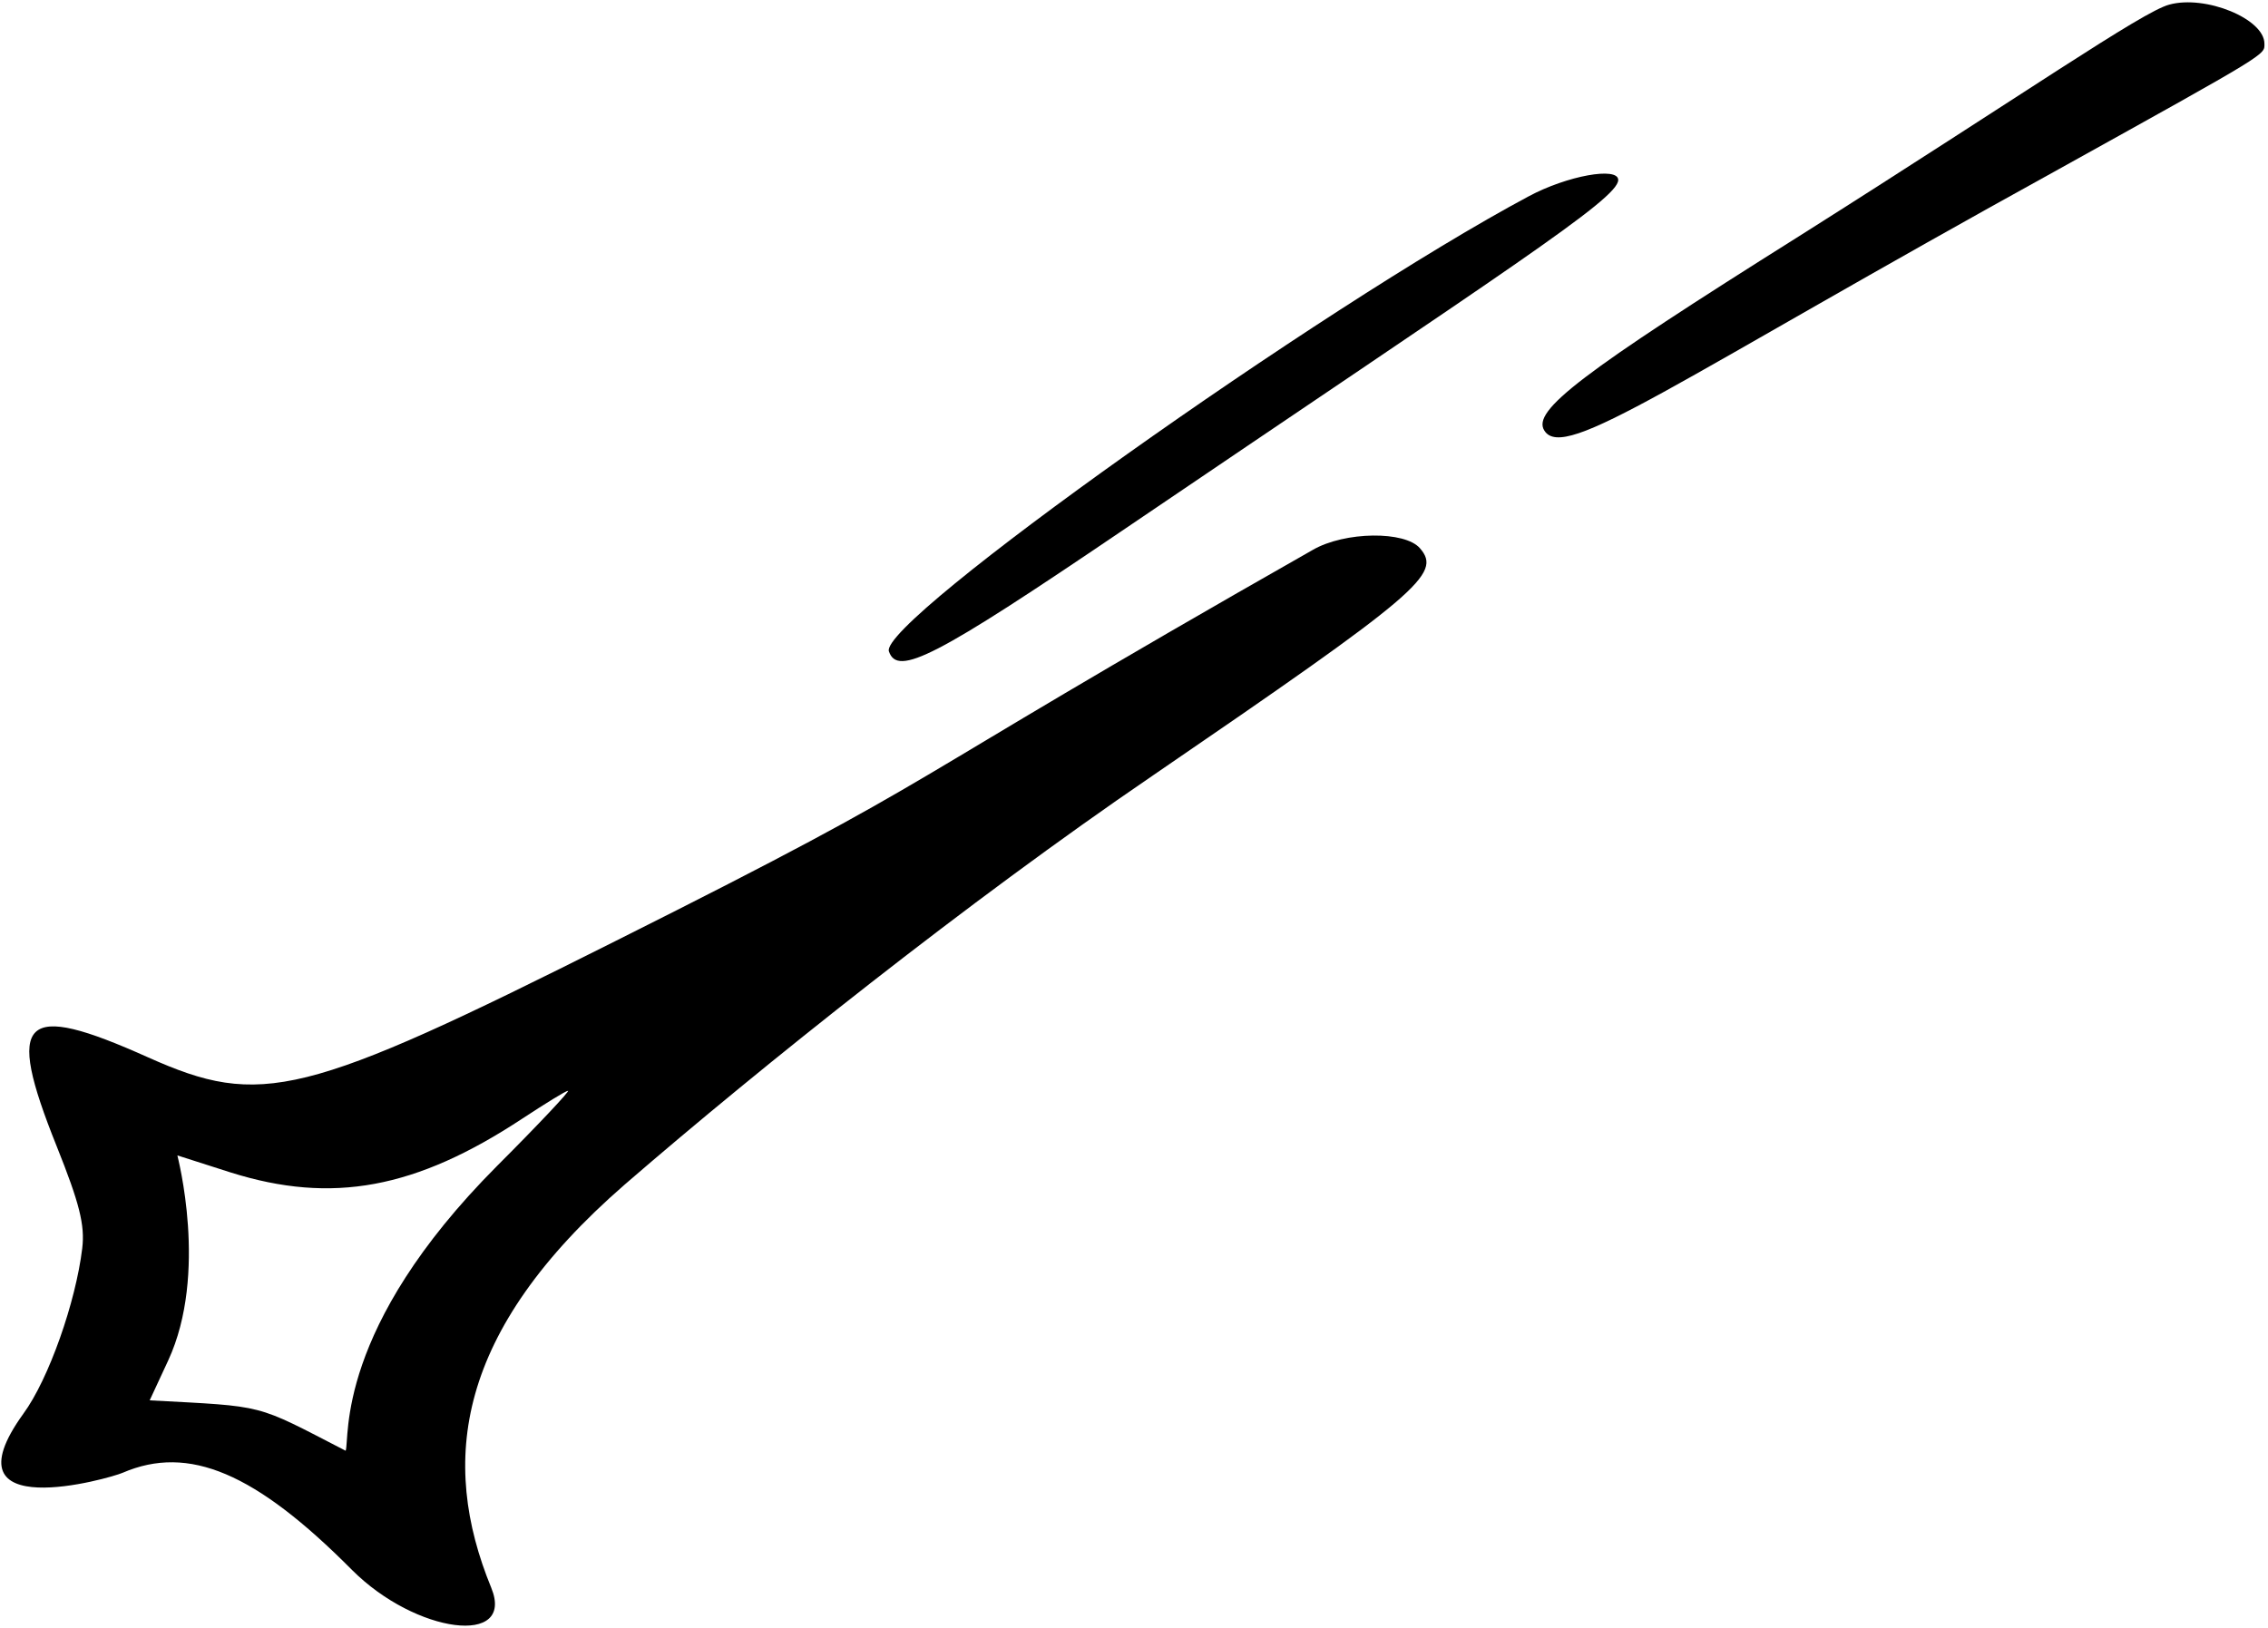 <?xml version="1.0" encoding="UTF-8"?> <svg xmlns="http://www.w3.org/2000/svg" width="475" height="341" viewBox="0 0 475 341" fill="none"><path d="M234.805 111.321C315.265 56.739 338.912 41.718 338.912 37.702C338.912 34.876 328.203 36.809 320.172 41.122C276.745 64.323 183.94 130.208 186.172 136.455C187.957 141.808 195.987 137.645 234.805 111.321Z" fill="black"></path><path d="M474.25 9.148C474.25 3.943 461.907 -1.114 454.322 0.968C448.67 2.455 424.13 19.559 376.835 49.452C331.177 78.156 320.767 86.038 323.443 90.202C327.608 96.895 350.213 80.09 431.12 35.472C475.588 10.784 474.25 11.527 474.25 9.148Z" fill="black"></path><path d="M274.96 115.187C181.56 168.28 202.233 160.398 128.912 197.133C63.474 230.002 54.699 232.083 31.052 221.523C4.579 209.627 1.01 213.047 11.867 240.115C16.626 252.012 17.815 256.623 17.22 261.532C15.882 272.685 10.23 288.897 4.876 296.183C-12.078 319.682 23.02 309.717 25.698 308.528C39.529 302.578 53.509 308.528 73.736 328.903C87.121 342.288 107.942 344.965 102.886 332.622C92.029 306.148 95.45 278.932 130.846 248.147C159.55 223.308 202.828 188.805 241.198 162.63C297.268 124.258 302.027 120.243 297.417 114.888C294.293 111.172 281.652 111.32 274.96 115.187ZM104.076 244.278C70.166 278.337 73.29 301.24 72.397 303.918C53.063 293.953 56.037 294.697 31.349 293.358L35.216 285.03C43.694 266.737 37.15 242.197 37.15 242.048L48.304 245.617C69.572 252.31 87.121 249.038 109.429 234.315C114.189 231.192 118.502 228.515 118.948 228.515C119.543 228.365 112.85 235.505 104.076 244.278Z" fill="black"></path></svg> 